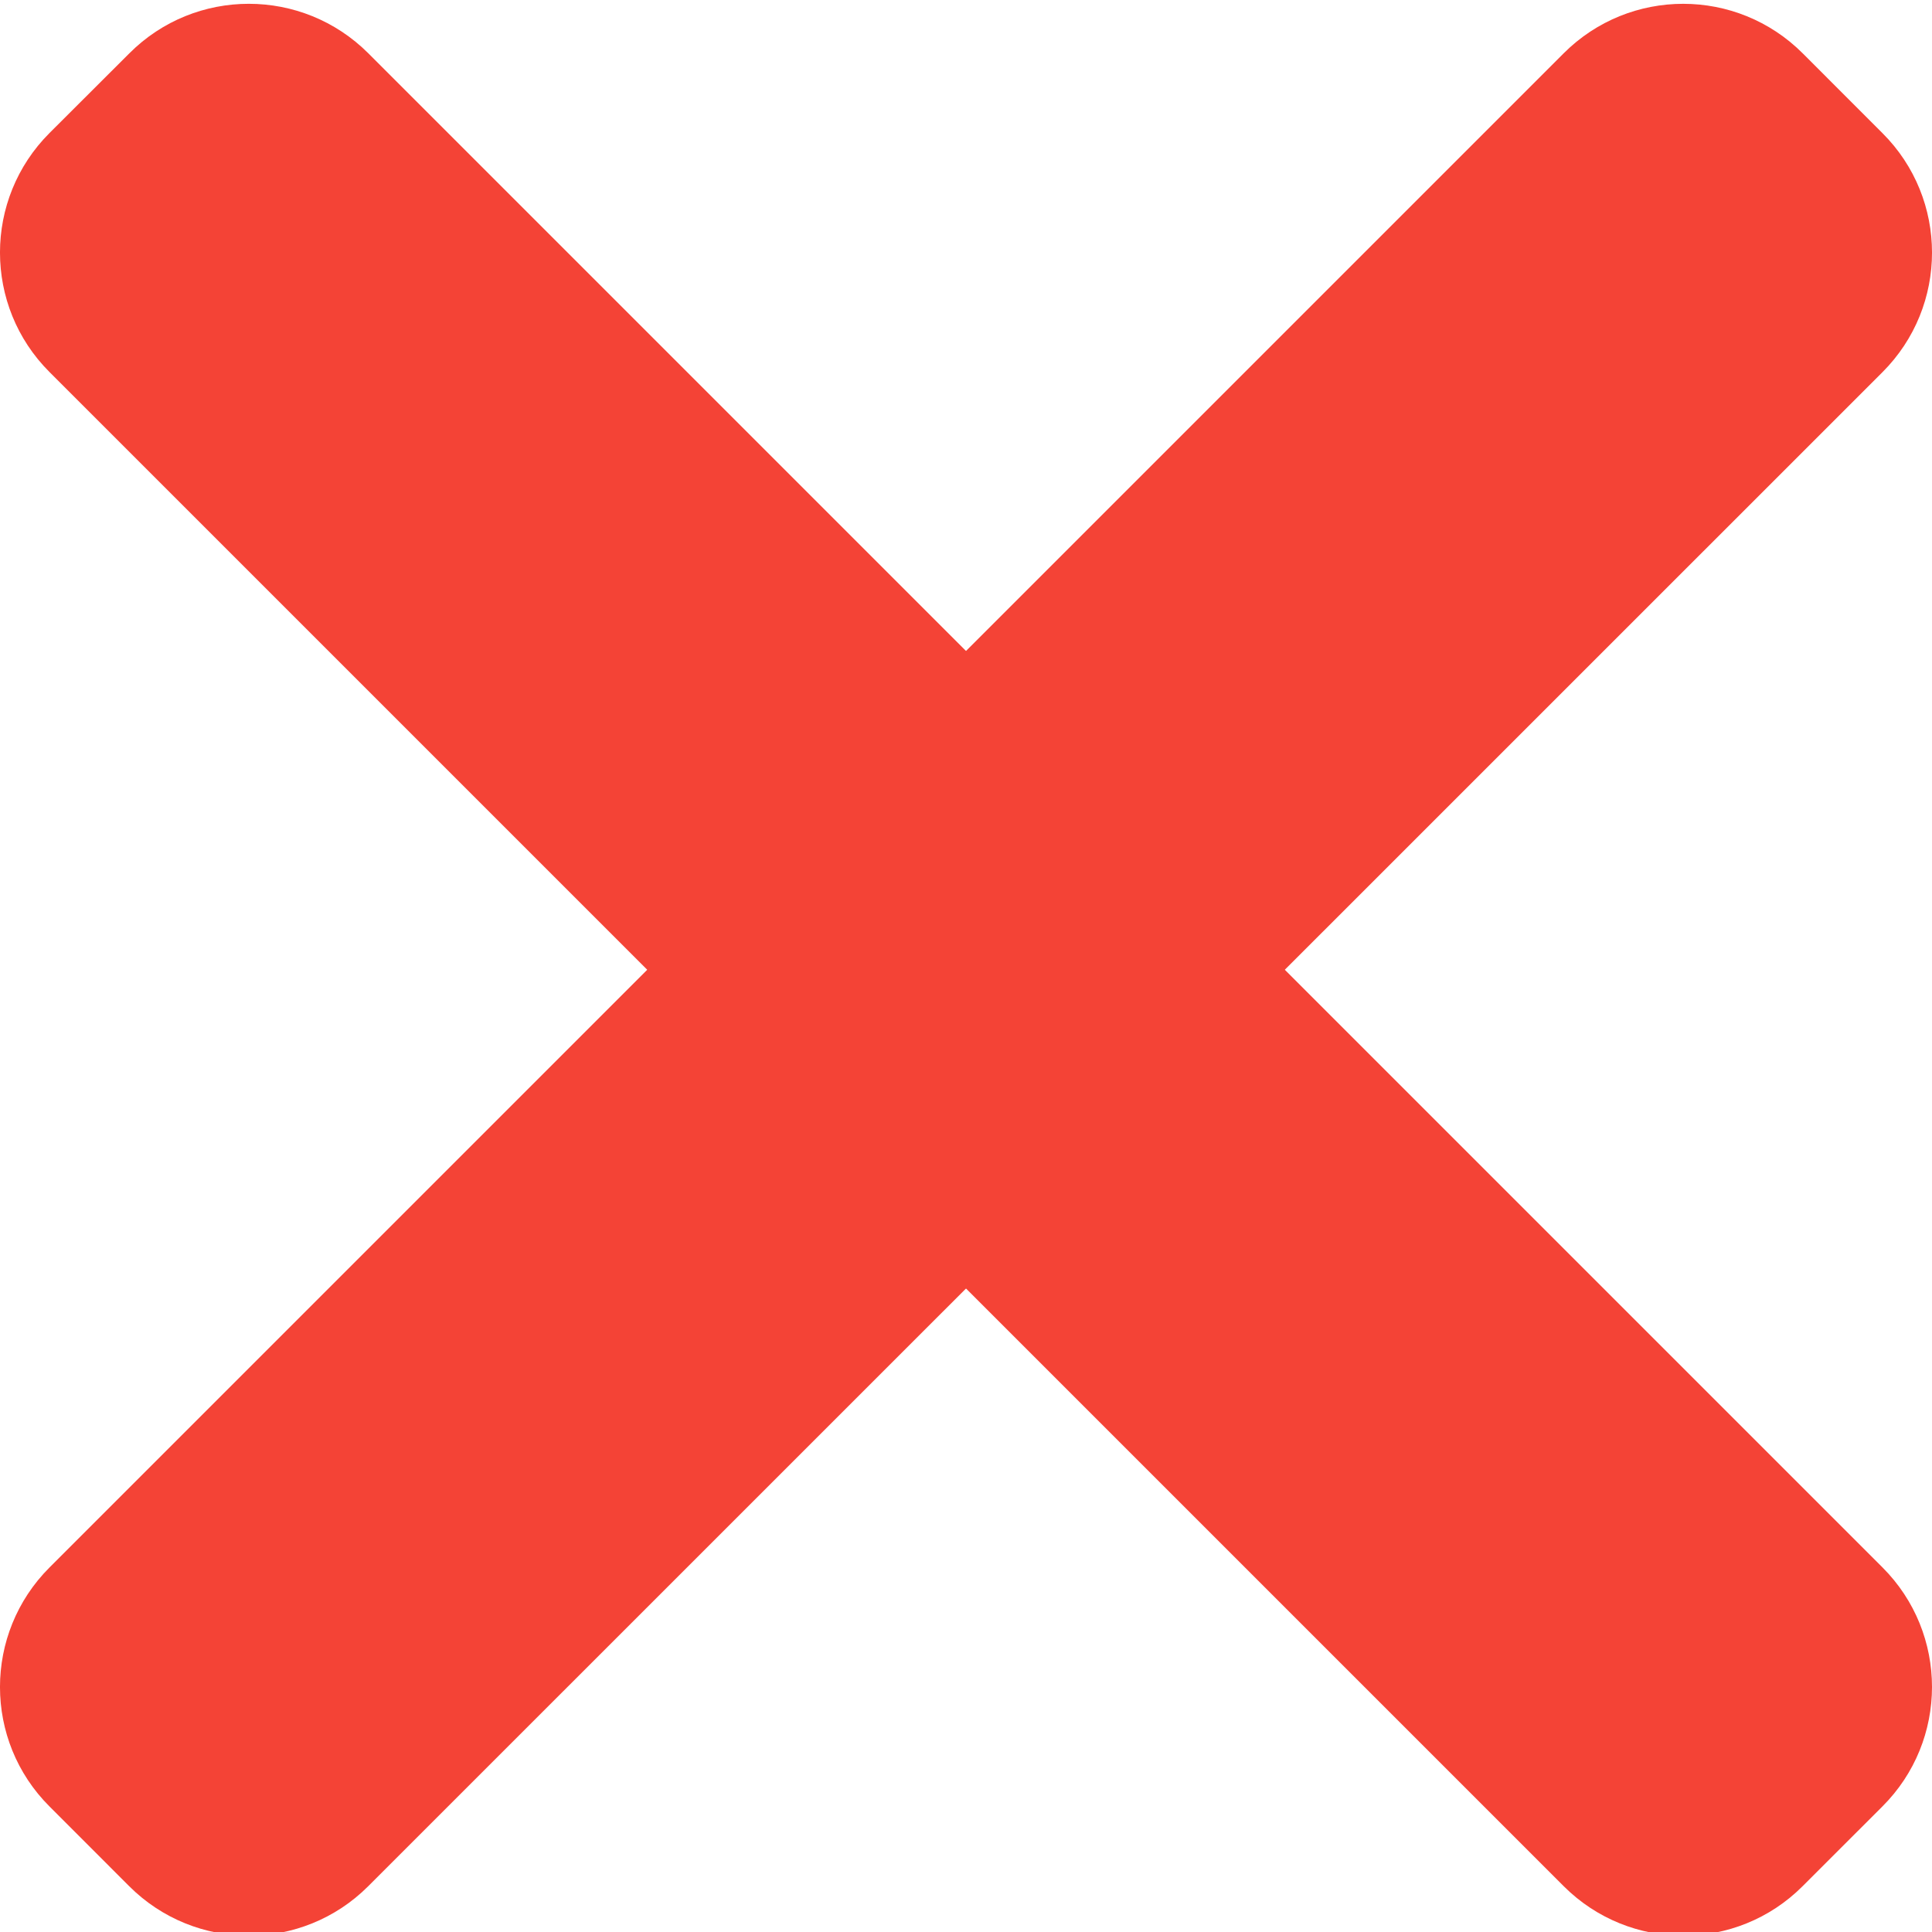 <svg width="38" height="38" viewBox="0 0 38 38" fill="none" xmlns="http://www.w3.org/2000/svg">
<g clip-path="url(#clip0_71_253)">
<path d="M37.026 30.829L7.245 1.049C5.946 -0.25 3.84 -0.25 2.544 1.049L0.974 2.616C-0.325 3.915 -0.325 6.021 0.974 7.318L30.755 37.098C32.054 38.397 34.16 38.397 35.456 37.098L37.024 35.531C38.325 34.234 38.325 32.128 37.026 30.829Z" fill="#F44336"/>
<path d="M30.755 1.049L0.974 30.83C-0.325 32.129 -0.325 34.235 0.974 35.531L2.541 37.099C3.84 38.397 5.946 38.397 7.243 37.099L37.026 7.32C38.325 6.021 38.325 3.915 37.026 2.619L35.459 1.051C34.16 -0.25 32.054 -0.25 30.755 1.049Z" fill="#F44336"/>
</g>
<defs>
<clipPath id="clip0_71_253">
<rect width="38" height="38" fill="white"/>
</clipPath>
</defs>
</svg>
